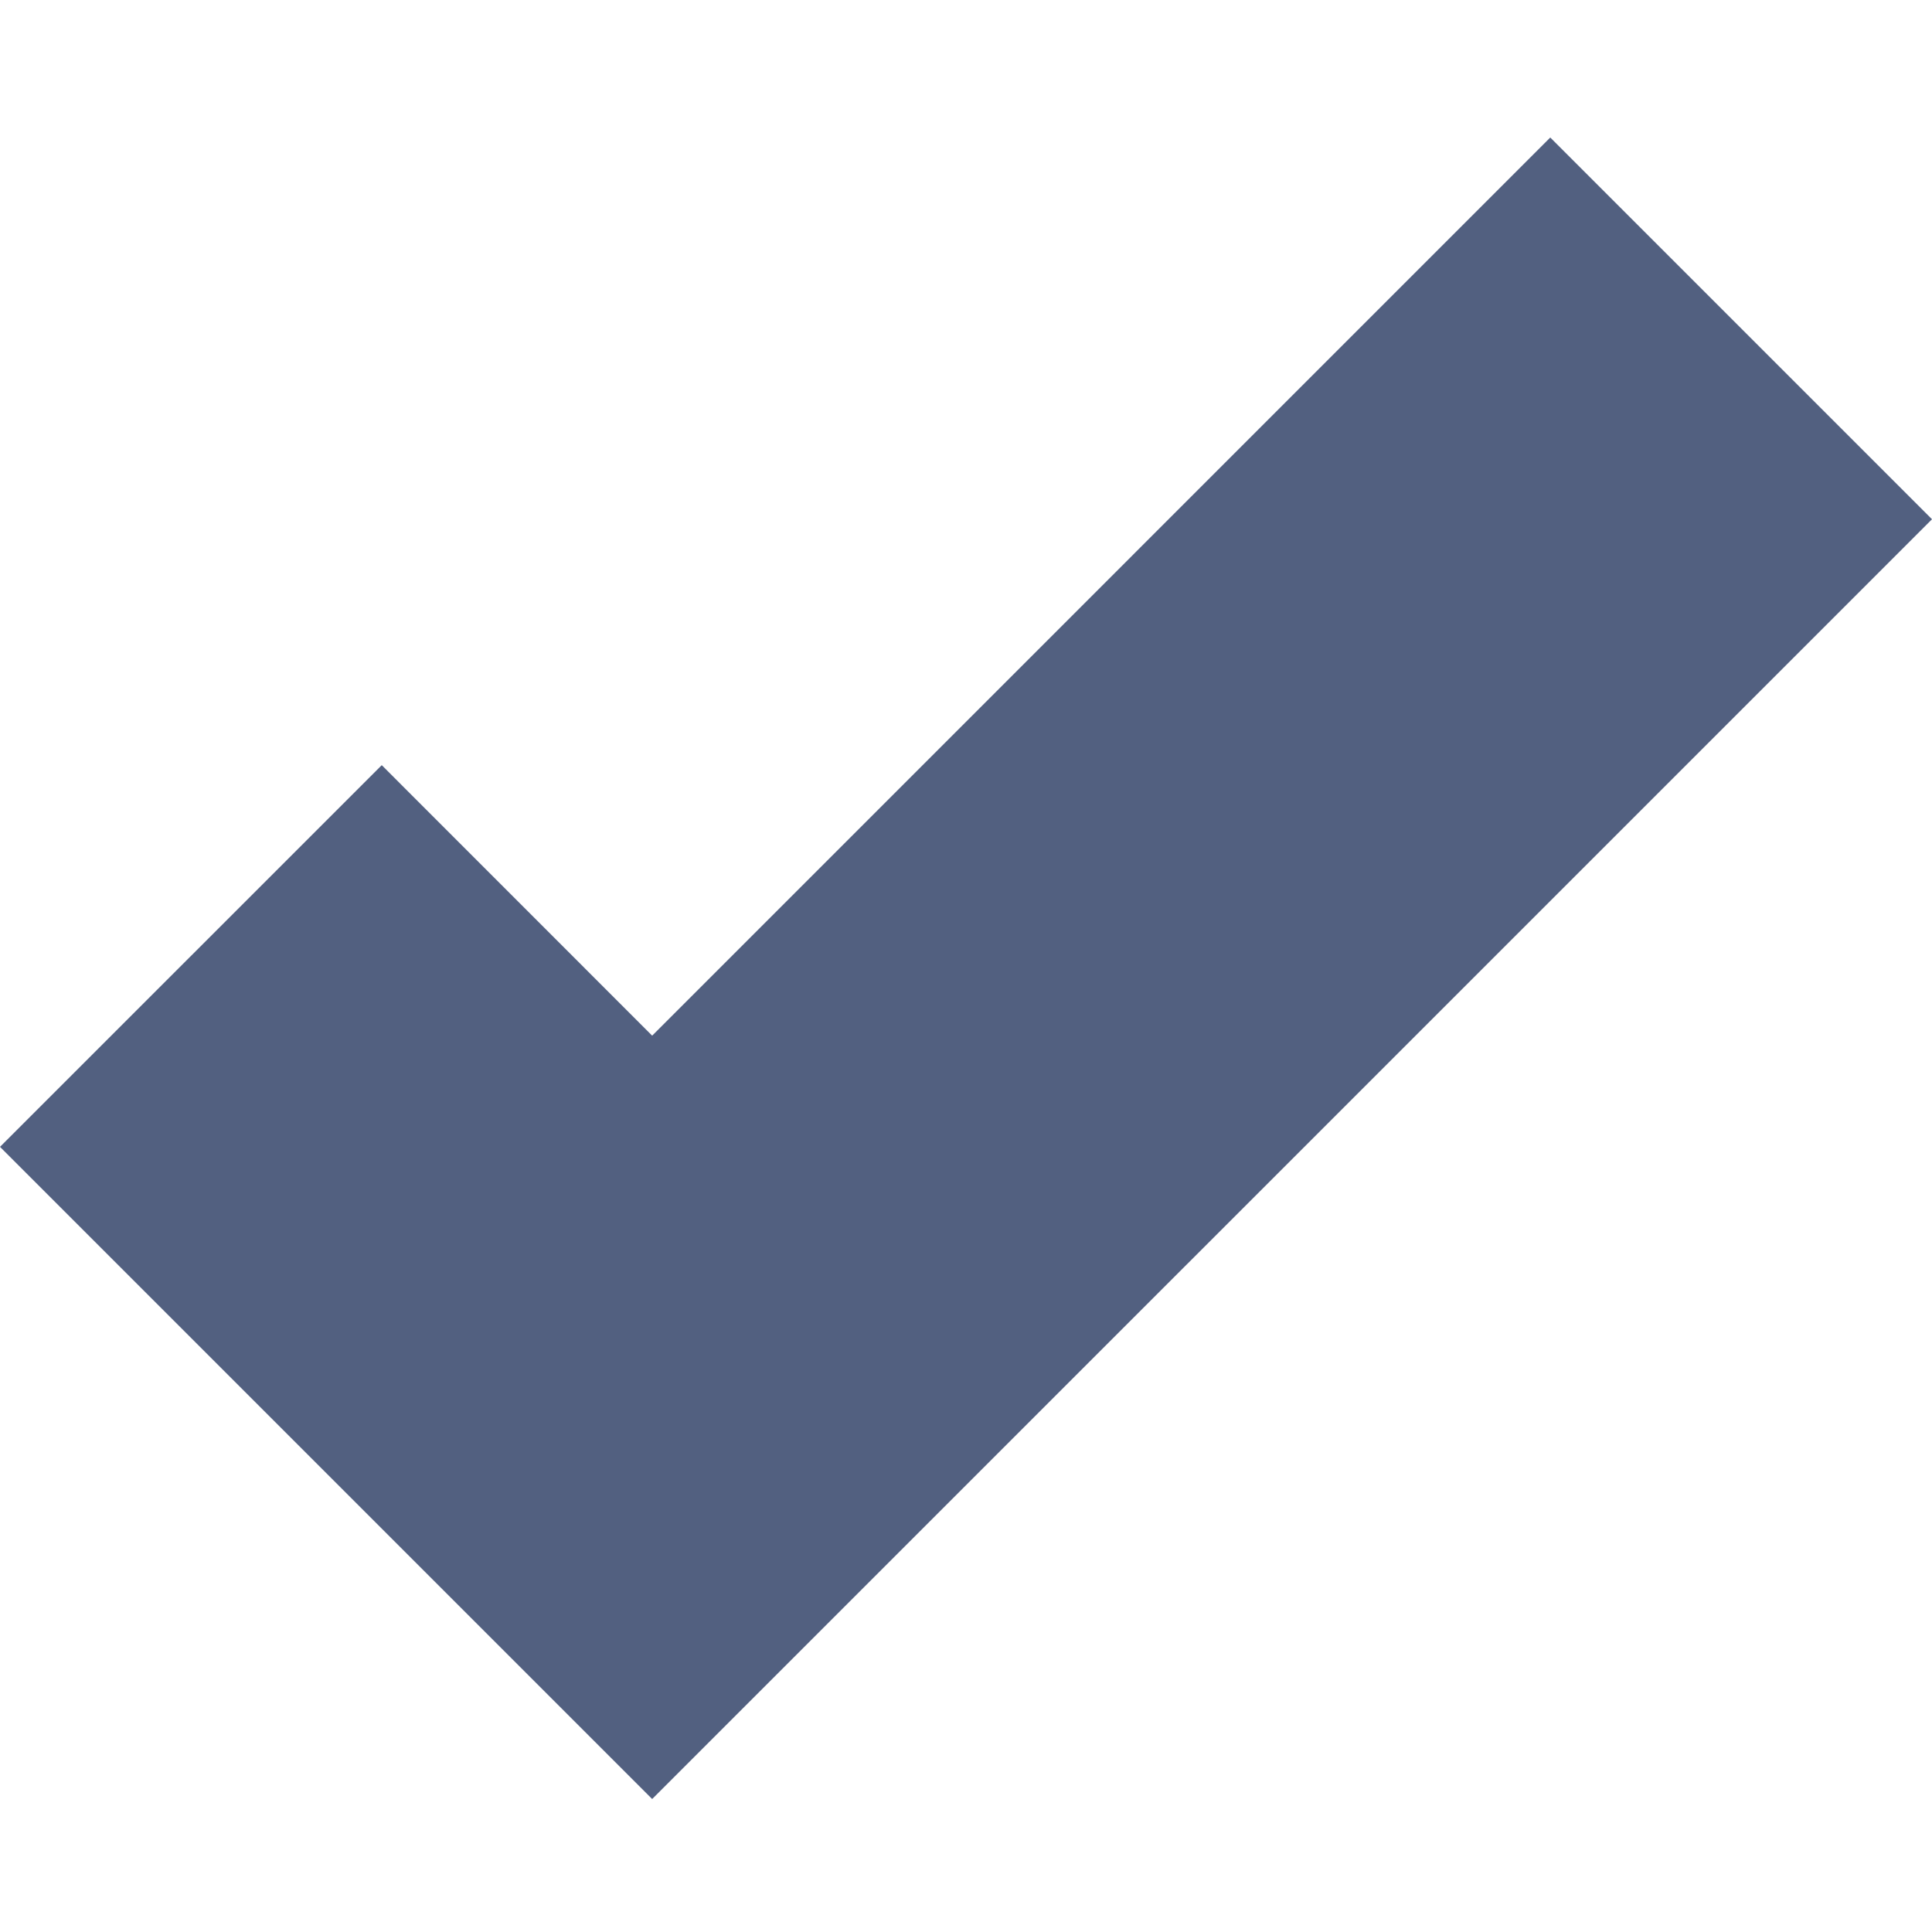 <svg height="120" viewBox="0 -36 509.248 509" width="120" xmlns="http://www.w3.org/2000/svg"><path d="M171.902 438.074L0 266.172l100.625-100.61 71.277 71.297L408.625.125l100.621 100.621zm0 0" fill="#526080"/></svg>